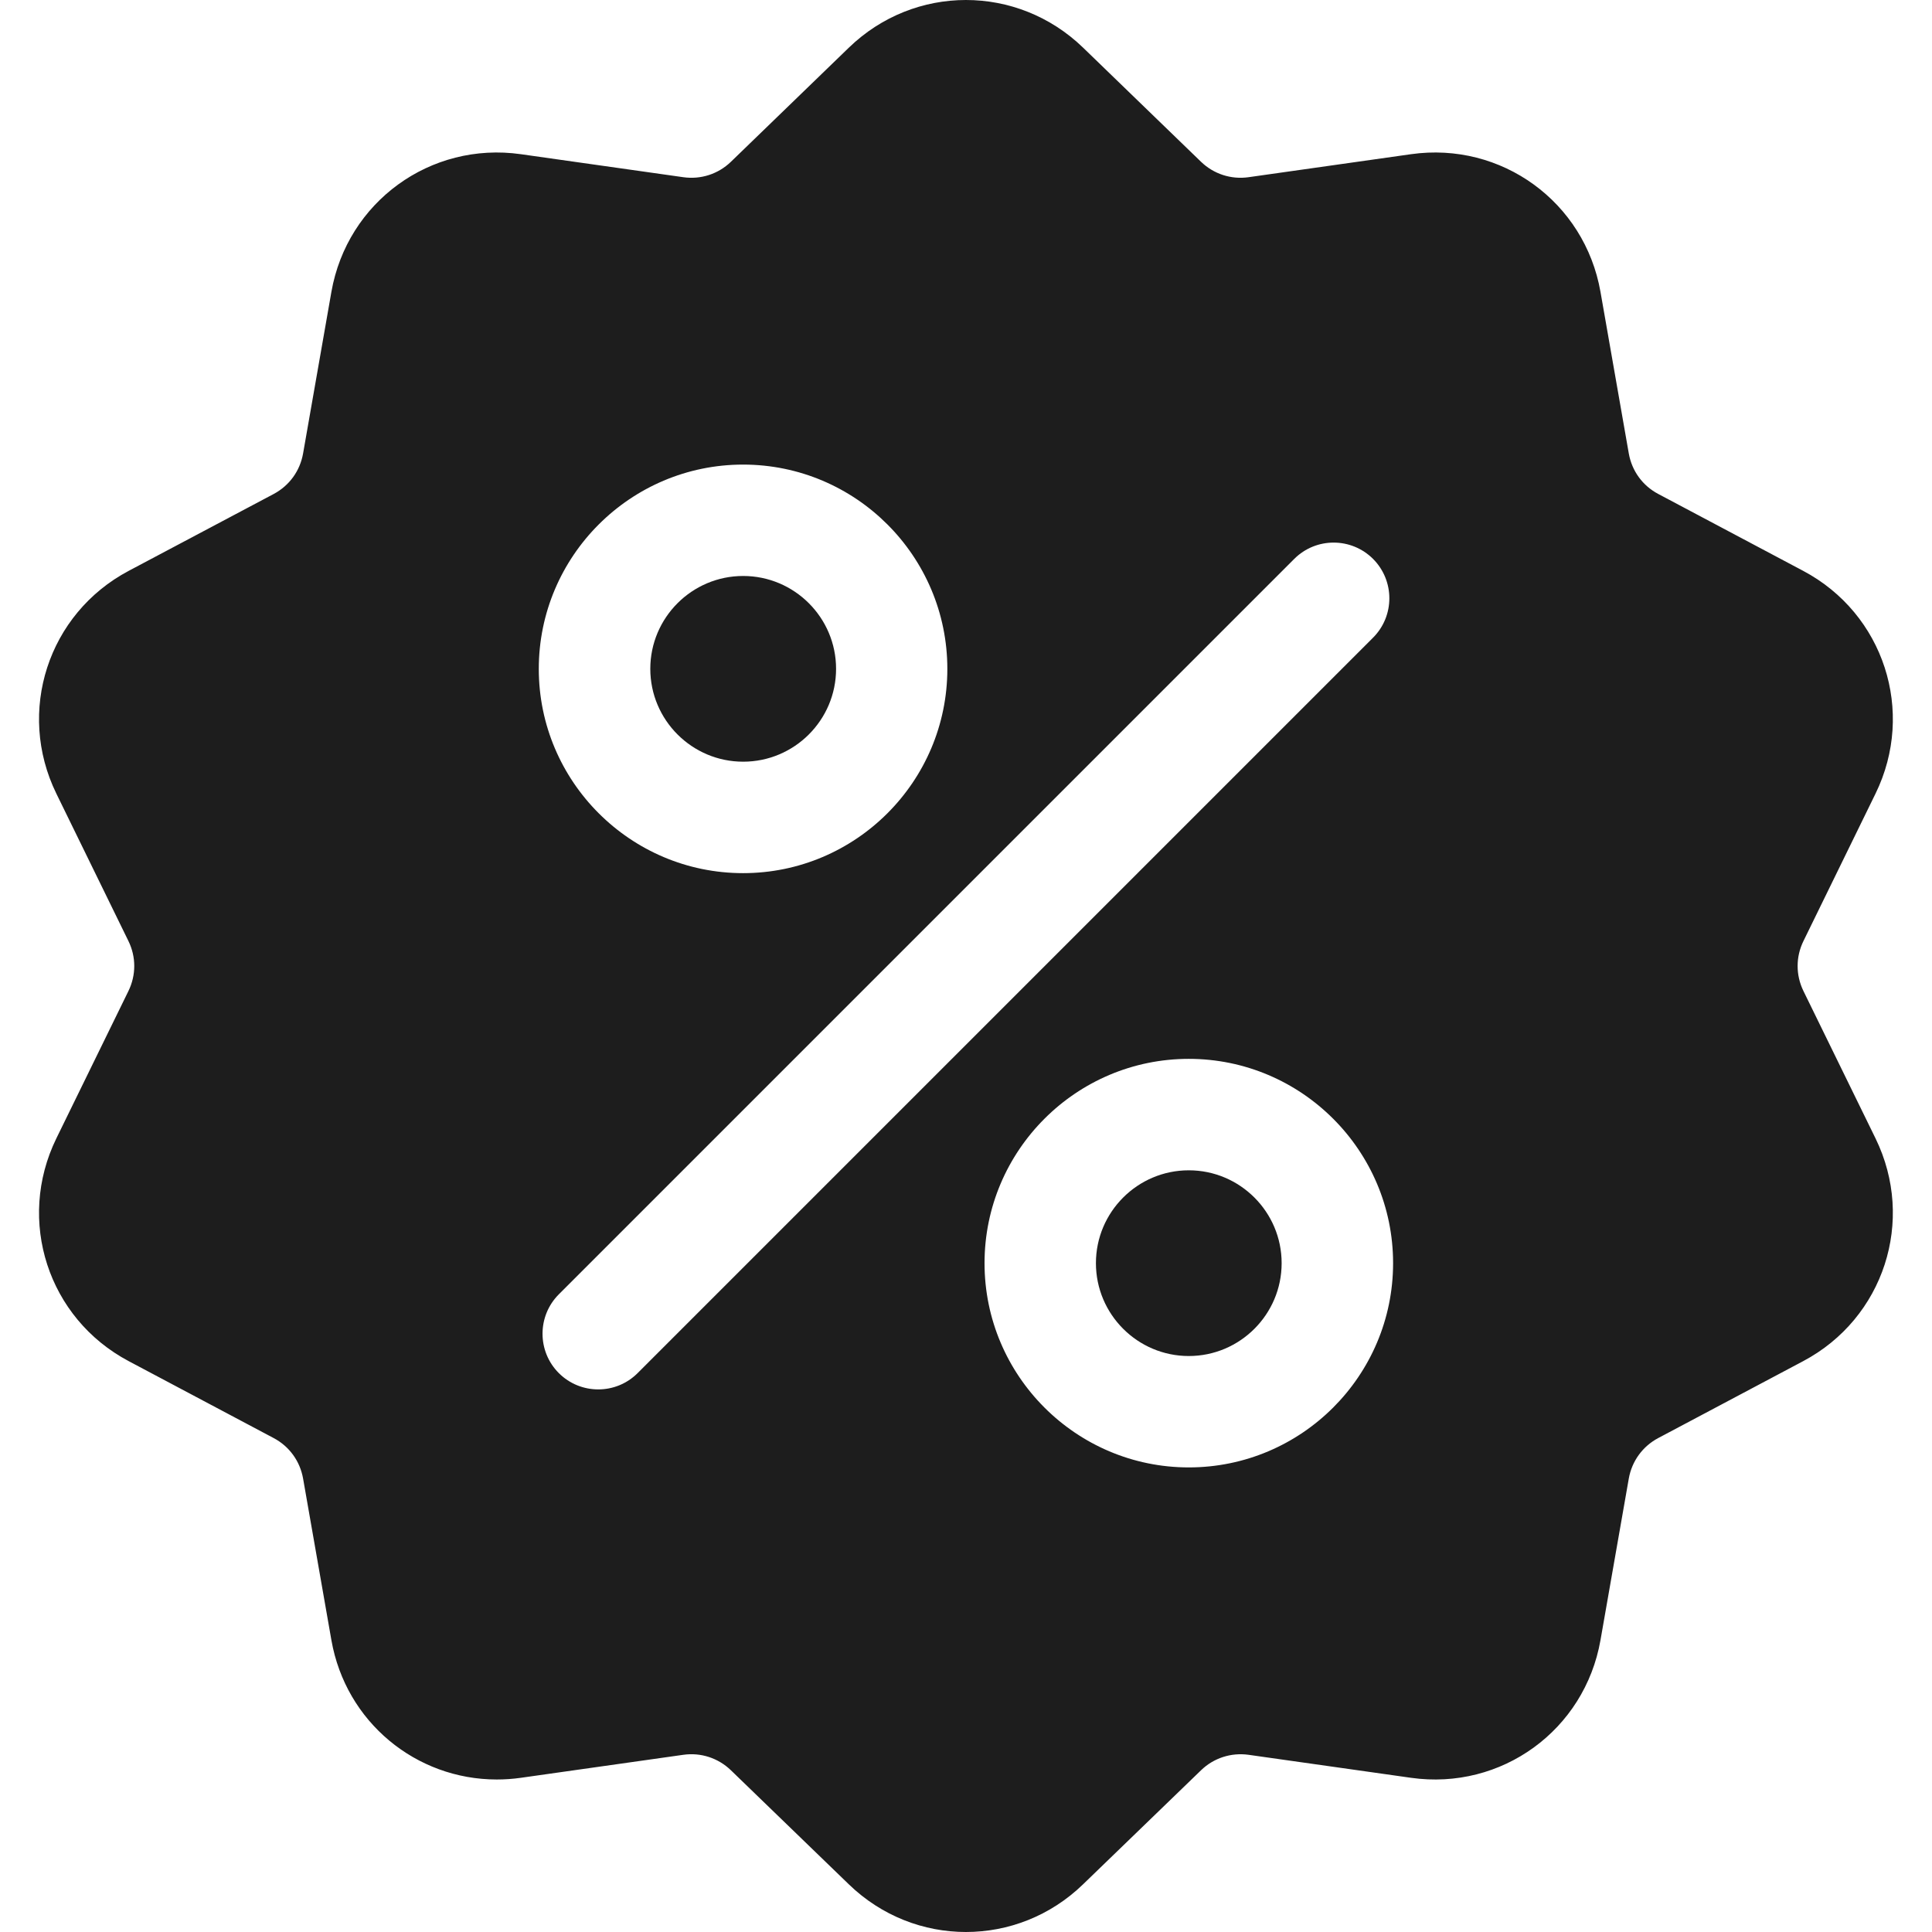 <svg width="32" height="32" viewBox="0 0 32 32" fill="none" xmlns="http://www.w3.org/2000/svg">
<g id="fi_879859" clip-path="url(#clip0_173_9207)">
<g id="Group">
<g id="Group_2">
<path id="Vector" d="M29.871 16.415C29.742 16.151 29.742 15.849 29.871 15.586L31.065 13.144C31.729 11.785 31.203 10.164 29.866 9.455L27.465 8.181C27.206 8.044 27.029 7.8 26.978 7.511L26.509 4.834C26.247 3.344 24.869 2.342 23.371 2.554L20.68 2.935C20.39 2.976 20.102 2.882 19.892 2.679L17.939 0.789C16.851 -0.263 15.147 -0.263 14.06 0.789L12.107 2.679C11.896 2.883 11.608 2.976 11.318 2.935L8.627 2.554C7.129 2.342 5.751 3.344 5.489 4.834L5.02 7.511C4.969 7.8 4.792 8.044 4.533 8.182L2.132 9.455C0.795 10.164 0.269 11.785 0.933 13.144L2.127 15.586C2.256 15.849 2.256 16.151 2.127 16.415L0.933 18.856C0.269 20.216 0.795 21.836 2.132 22.545L4.533 23.819C4.792 23.956 4.969 24.201 5.02 24.489L5.489 27.166C5.727 28.523 6.891 29.474 8.228 29.474C8.36 29.474 8.493 29.465 8.627 29.446L11.318 29.065C11.608 29.024 11.896 29.118 12.107 29.322L14.06 31.211C14.604 31.737 15.301 32 15.999 32C16.697 32 17.395 31.737 17.938 31.211L19.892 29.322C20.102 29.118 20.39 29.025 20.68 29.065L23.371 29.446C24.869 29.658 26.247 28.657 26.509 27.166L26.978 24.489C27.029 24.201 27.207 23.956 27.465 23.819L29.866 22.545C31.203 21.836 31.729 20.216 31.065 18.856L29.871 16.415ZM12.308 7.695C14.174 7.695 15.691 9.213 15.691 11.079C15.691 12.944 14.174 14.462 12.308 14.462C10.442 14.462 8.924 12.944 8.924 11.079C8.924 9.213 10.442 7.695 12.308 7.695ZM10.561 22.743C10.381 22.923 10.145 23.013 9.909 23.013C9.673 23.013 9.436 22.923 9.256 22.743C8.896 22.383 8.896 21.798 9.256 21.438L21.437 9.257C21.797 8.897 22.381 8.897 22.742 9.257C23.102 9.618 23.102 10.202 22.742 10.562L10.561 22.743ZM19.69 24.305C17.825 24.305 16.307 22.788 16.307 20.922C16.307 19.056 17.825 17.538 19.69 17.538C21.556 17.538 23.074 19.056 23.074 20.922C23.074 22.788 21.556 24.305 19.69 24.305Z" fill="#1D1D1D"/>
</g>
</g>
<g id="Group_3">
<g id="Group_4">
<path id="Vector_2" d="M19.69 19.384C18.842 19.384 18.152 20.074 18.152 20.922C18.152 21.77 18.842 22.46 19.69 22.46C20.538 22.46 21.228 21.77 21.228 20.922C21.228 20.074 20.538 19.384 19.69 19.384Z" fill="#1D1D1D"/>
</g>
</g>
<g id="Group_5">
<g id="Group_6">
<path id="Vector_3" d="M12.309 9.54C11.461 9.54 10.771 10.23 10.771 11.078C10.771 11.926 11.461 12.616 12.309 12.616C13.158 12.616 13.848 11.926 13.848 11.078C13.848 10.23 13.158 9.54 12.309 9.54Z" fill="#1D1D1D"/>
</g>
</g>
</g>
<defs>
<clipPath id="clip0_173_9207">
<rect width="32" height="32" fill="white"/>
</clipPath>
</defs>
</svg>
